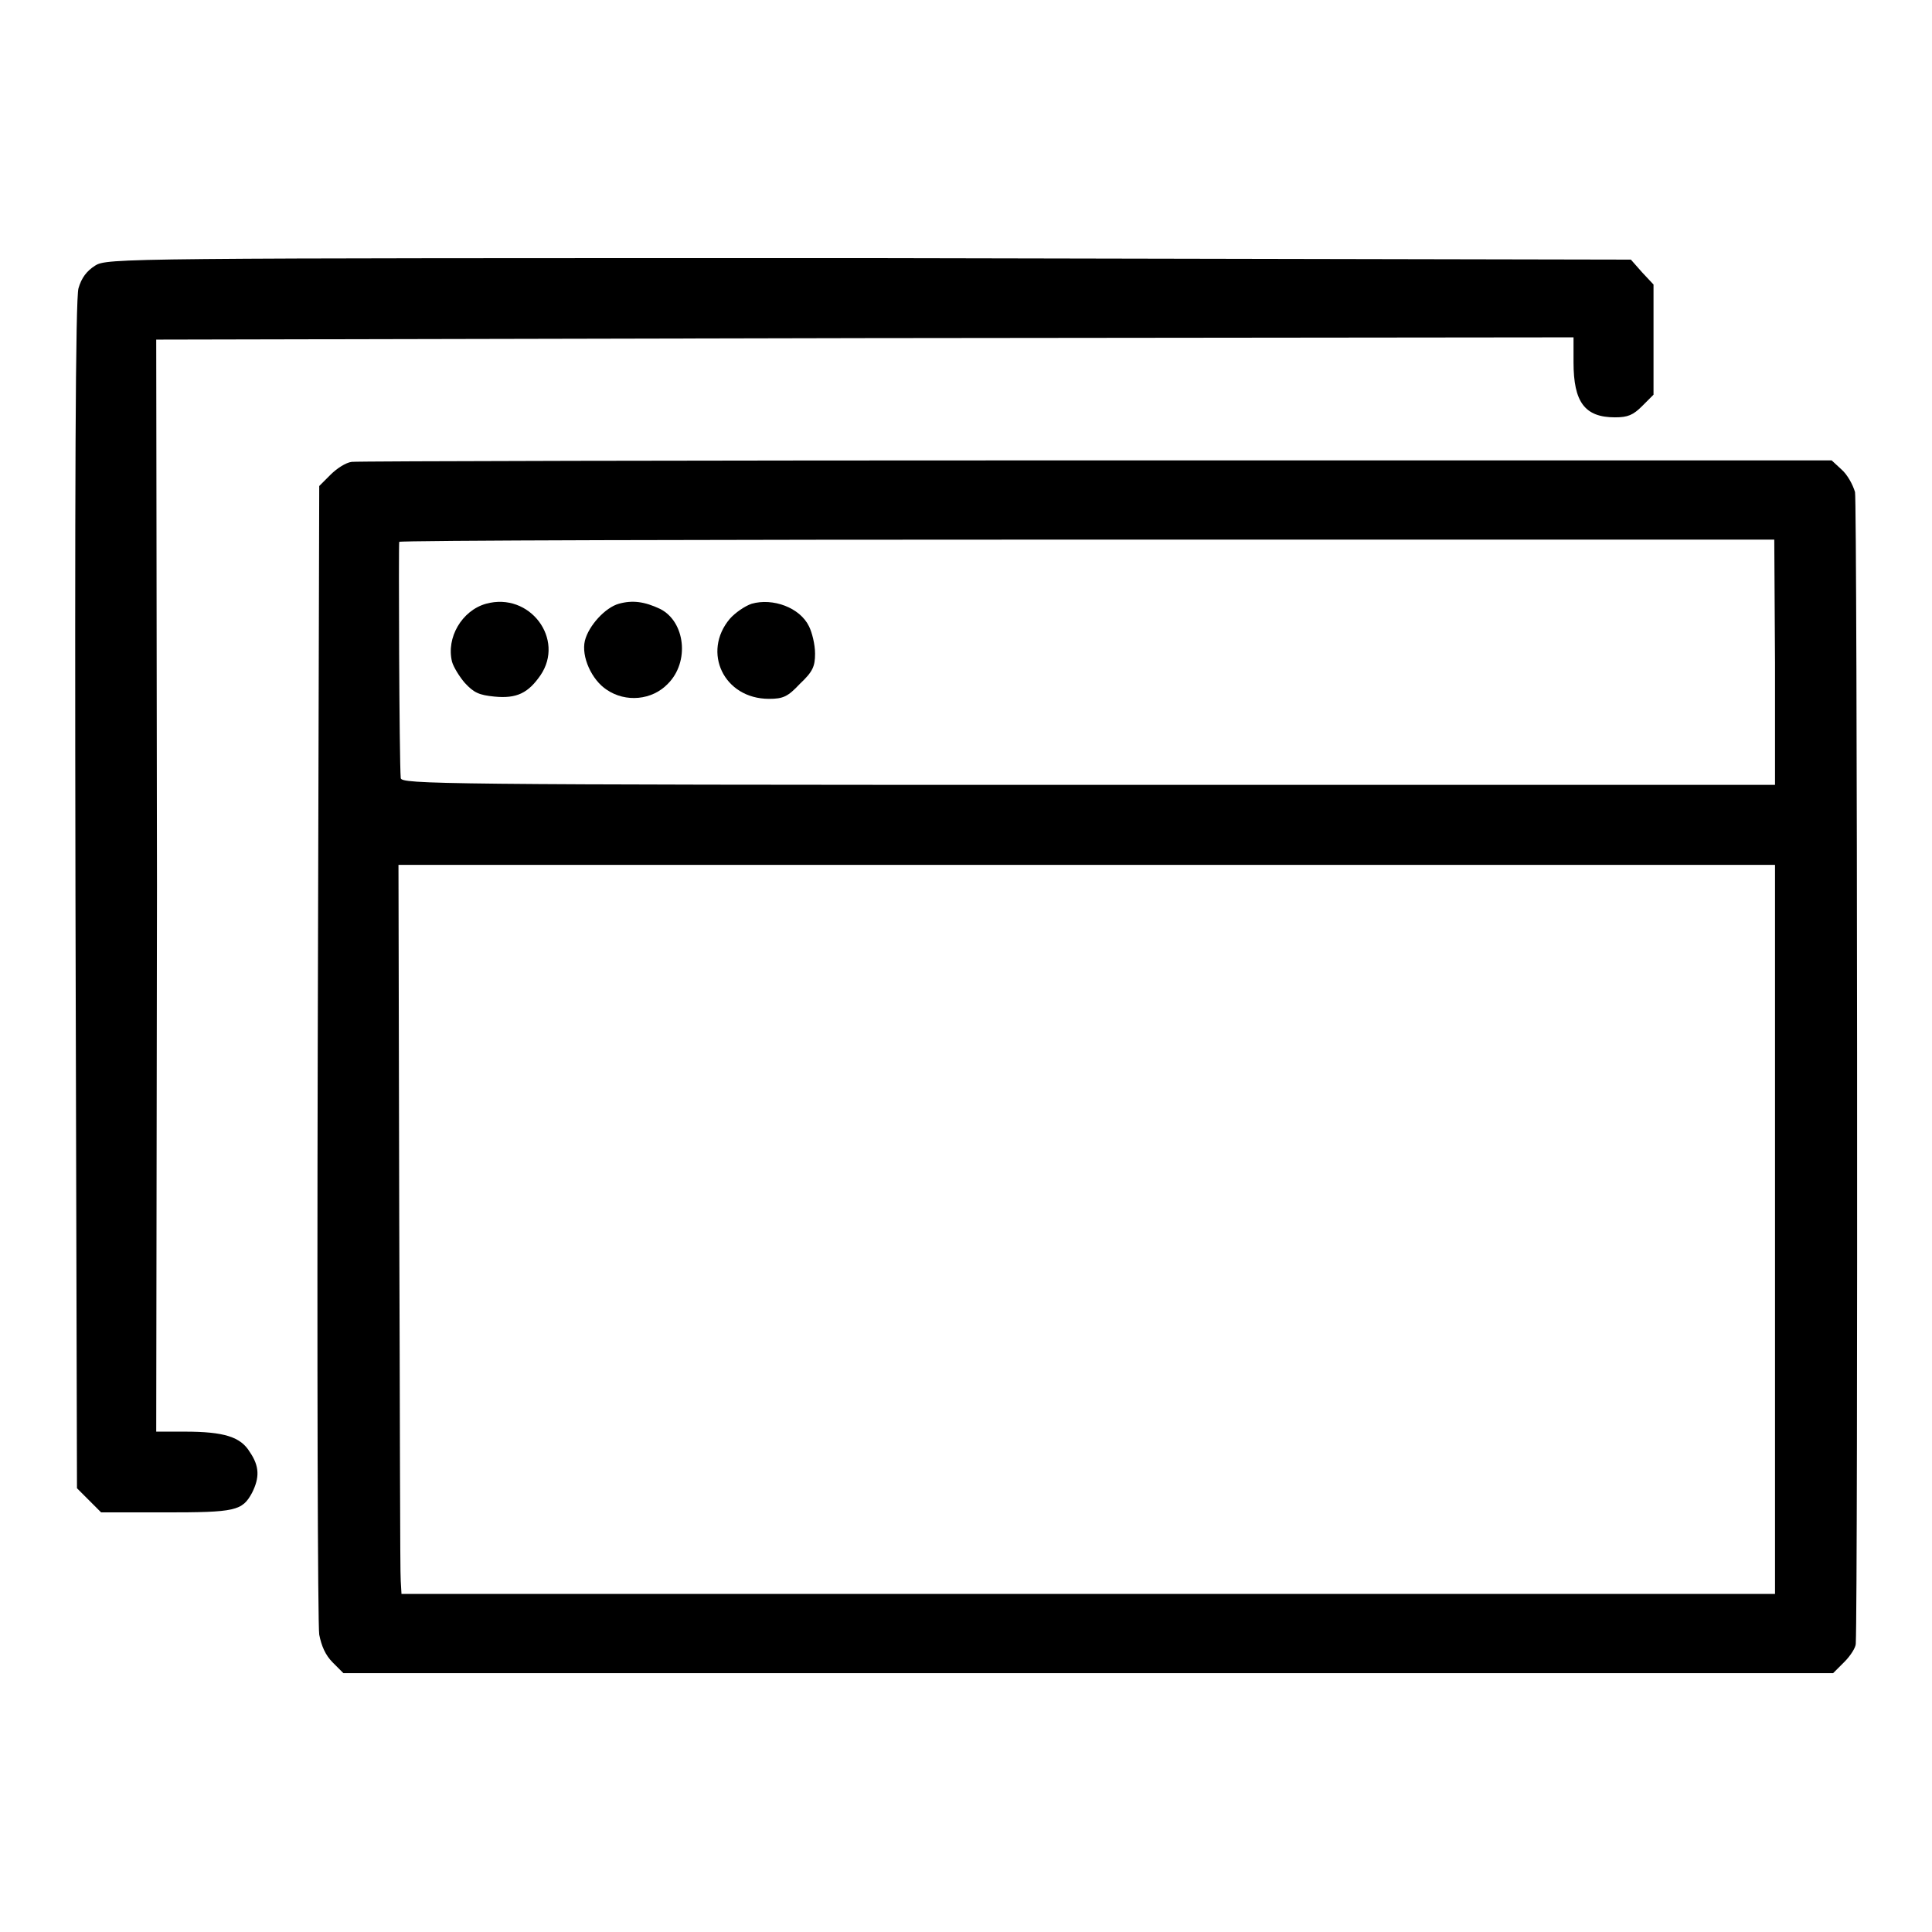 <?xml version="1.0" encoding="utf-8"?>
<!-- Svg Vector Icons : http://www.onlinewebfonts.com/icon -->
<!DOCTYPE svg PUBLIC "-//W3C//DTD SVG 1.1//EN" "http://www.w3.org/Graphics/SVG/1.1/DTD/svg11.dtd">
<svg version="1.1" xmlns="http://www.w3.org/2000/svg" xmlns:xlink="http://www.w3.org/1999/xlink" x="0px" y="0px" viewBox="0 0 256 256" enable-background="new 0 0 256 256" xml:space="preserve">
<g><g><g><path fill="#000000" d="M12.6,35.2c-1.1,0.7-1.8,1.6-2.2,3c-0.4,1.4-0.5,26.2-0.4,80.5l0.2,78.5l1.6,1.6l1.6,1.6h8.5c9.3,0,10.2-0.2,11.5-2.6c1-2,1-3.5-0.3-5.4c-1.2-2-3.4-2.7-8.6-2.7h-3.8l0.1-72.3L20.7,45l93.9-0.2l93.9-0.1V48c0,5.3,1.5,7.3,5.5,7.3c1.7,0,2.4-0.3,3.6-1.5l1.5-1.5V45v-7.3l-1.5-1.6l-1.5-1.7l-101-0.2C15.7,34.2,14.2,34.2,12.6,35.2z"/><path fill="#000000" d="M46.6,61.2c-0.8,0.1-2,0.9-2.8,1.7l-1.5,1.5l-0.2,75c-0.1,41.3,0,76,0.2,77.2c0.3,1.5,0.8,2.7,1.8,3.7l1.4,1.4h98.7h98.7l1.5-1.5c0.8-0.8,1.5-1.9,1.5-2.4c0.3-6.6,0.2-151.3-0.1-152.6c-0.3-1-1-2.3-1.8-3l-1.3-1.2L145.3,61C91.7,61,47.3,61.1,46.6,61.2z M235.2,87.8v16.2h-91c-86.3,0-91-0.1-91.1-0.9c-0.2-2.4-0.3-31.1-0.2-31.3c0.1-0.2,41.1-0.3,91.2-0.3h91L235.2,87.8L235.2,87.8z M235.2,162.9v48.3h-91h-91l-0.1-1.7c-0.1-0.9-0.1-22.6-0.2-48.3l-0.1-46.6H144h91.2L235.2,162.9L235.2,162.9z"/><path fill="#000000" d="M64.4,80c-3.2,0.9-5.3,4.5-4.5,7.7c0.2,0.7,1,2,1.7,2.8c1.2,1.3,1.9,1.6,3.9,1.8c3,0.3,4.5-0.5,6.1-2.8C74.9,84.7,70.2,78.4,64.4,80z"/><path fill="#000000" d="M82,80c-1.8,0.5-4,2.9-4.5,4.9c-0.5,2.1,0.9,5.2,2.9,6.5c2.5,1.7,6,1.4,8.1-0.8c2.9-2.9,2.3-8.2-1-9.9C85.4,79.7,83.8,79.5,82,80z"/><path fill="#000000" d="M99.6,80c-0.9,0.3-2.2,1.2-2.9,2c-3.7,4.4-0.8,10.6,5.2,10.6c1.9,0,2.5-0.3,4.1-2c1.7-1.6,2-2.3,2-4c0-1.2-0.4-2.8-0.8-3.6C106,80.5,102.4,79.2,99.6,80z"/></g></g></g>
</svg>